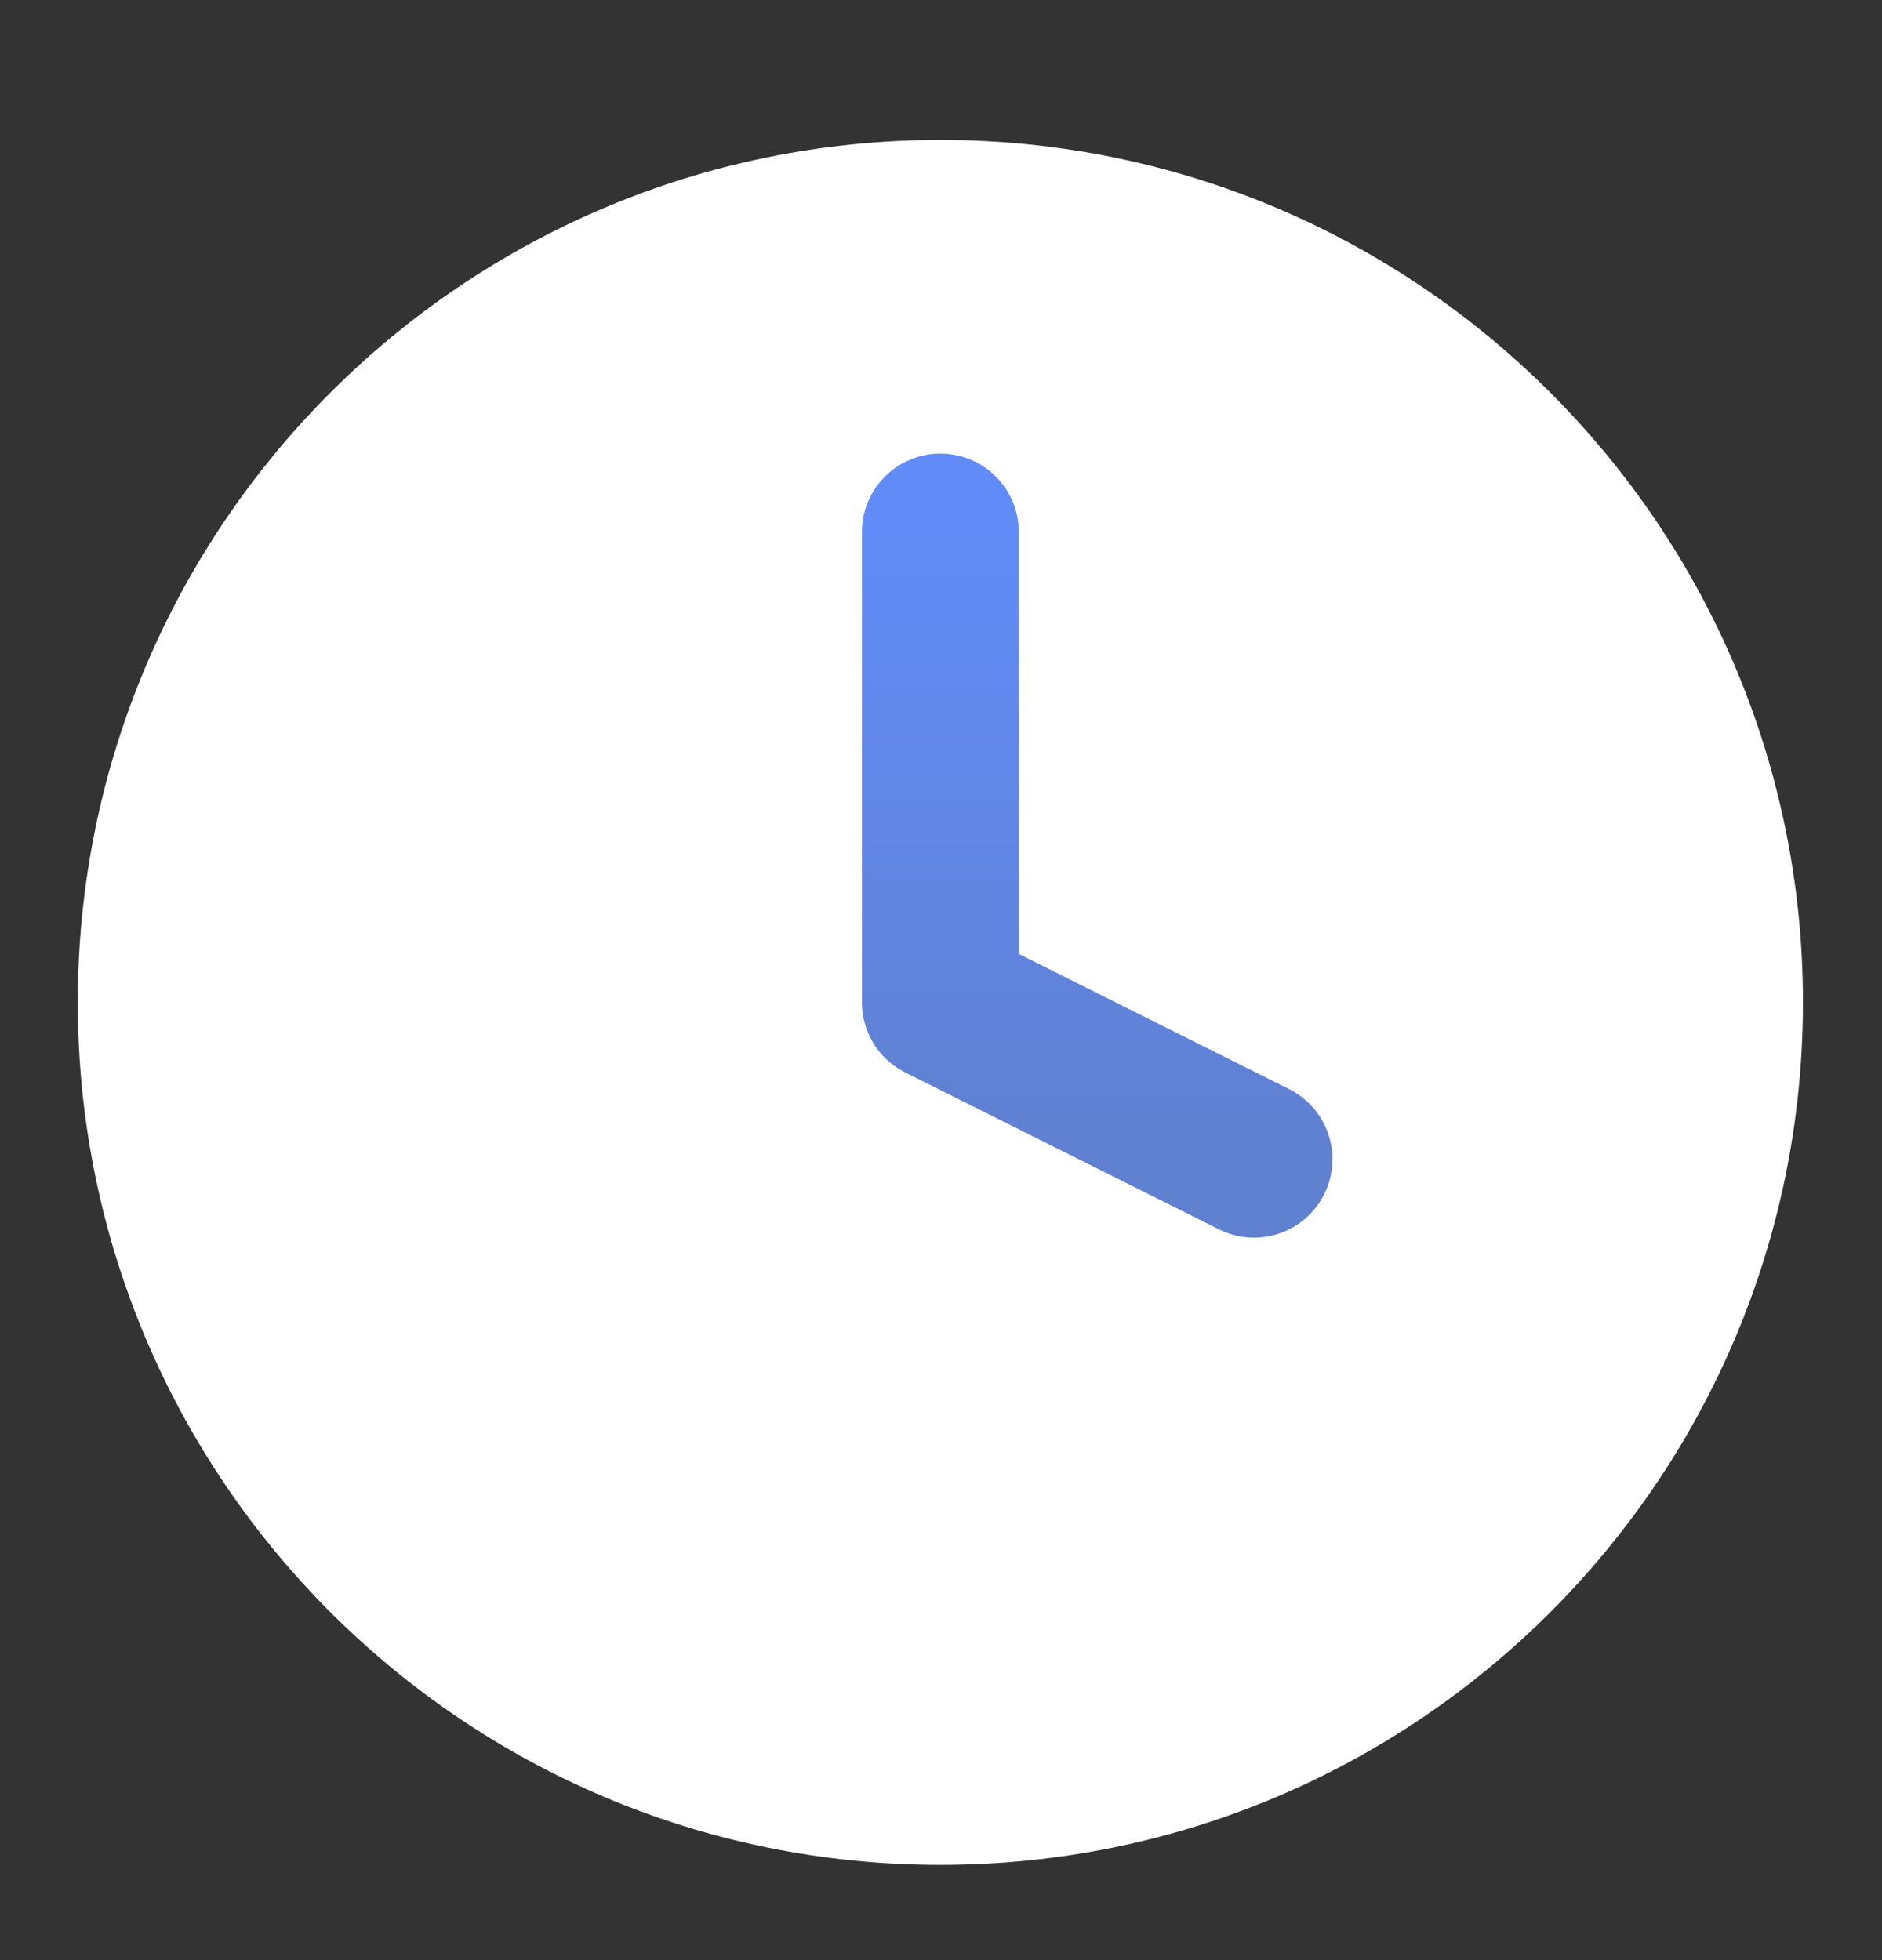 <svg width="24" height="25" viewBox="0 0 24 25" fill="none" xmlns="http://www.w3.org/2000/svg">
<rect x="0" y="0" width="24" height="25" fill="#333333" stroke="none"/>
<path d="M11.992 22.785C17.515 22.785 21.992 18.308 21.992 12.785C21.992 7.262 17.515 2.785 11.992 2.785C6.469 2.785 1.992 7.262 1.992 12.785C1.992 18.308 6.469 22.785 11.992 22.785Z" fill="white" stroke="white" stroke-width="2" stroke-linecap="round" stroke-linejoin="round"/>
<path d="M11.992 6.785V12.785L15.992 14.785" stroke="url(#paint0_linear_413_9346)" stroke-width="2" stroke-linecap="round" stroke-linejoin="round"/>
<defs>
<linearGradient id="paint0_linear_413_9346" x1="13.992" y1="6.785" x2="13.992" y2="14.785" gradientUnits="userSpaceOnUse">
<stop stop-color="#618CF7"/>
<stop offset="1" stop-color="#6080D0"/>
</linearGradient>
</defs>
</svg>
